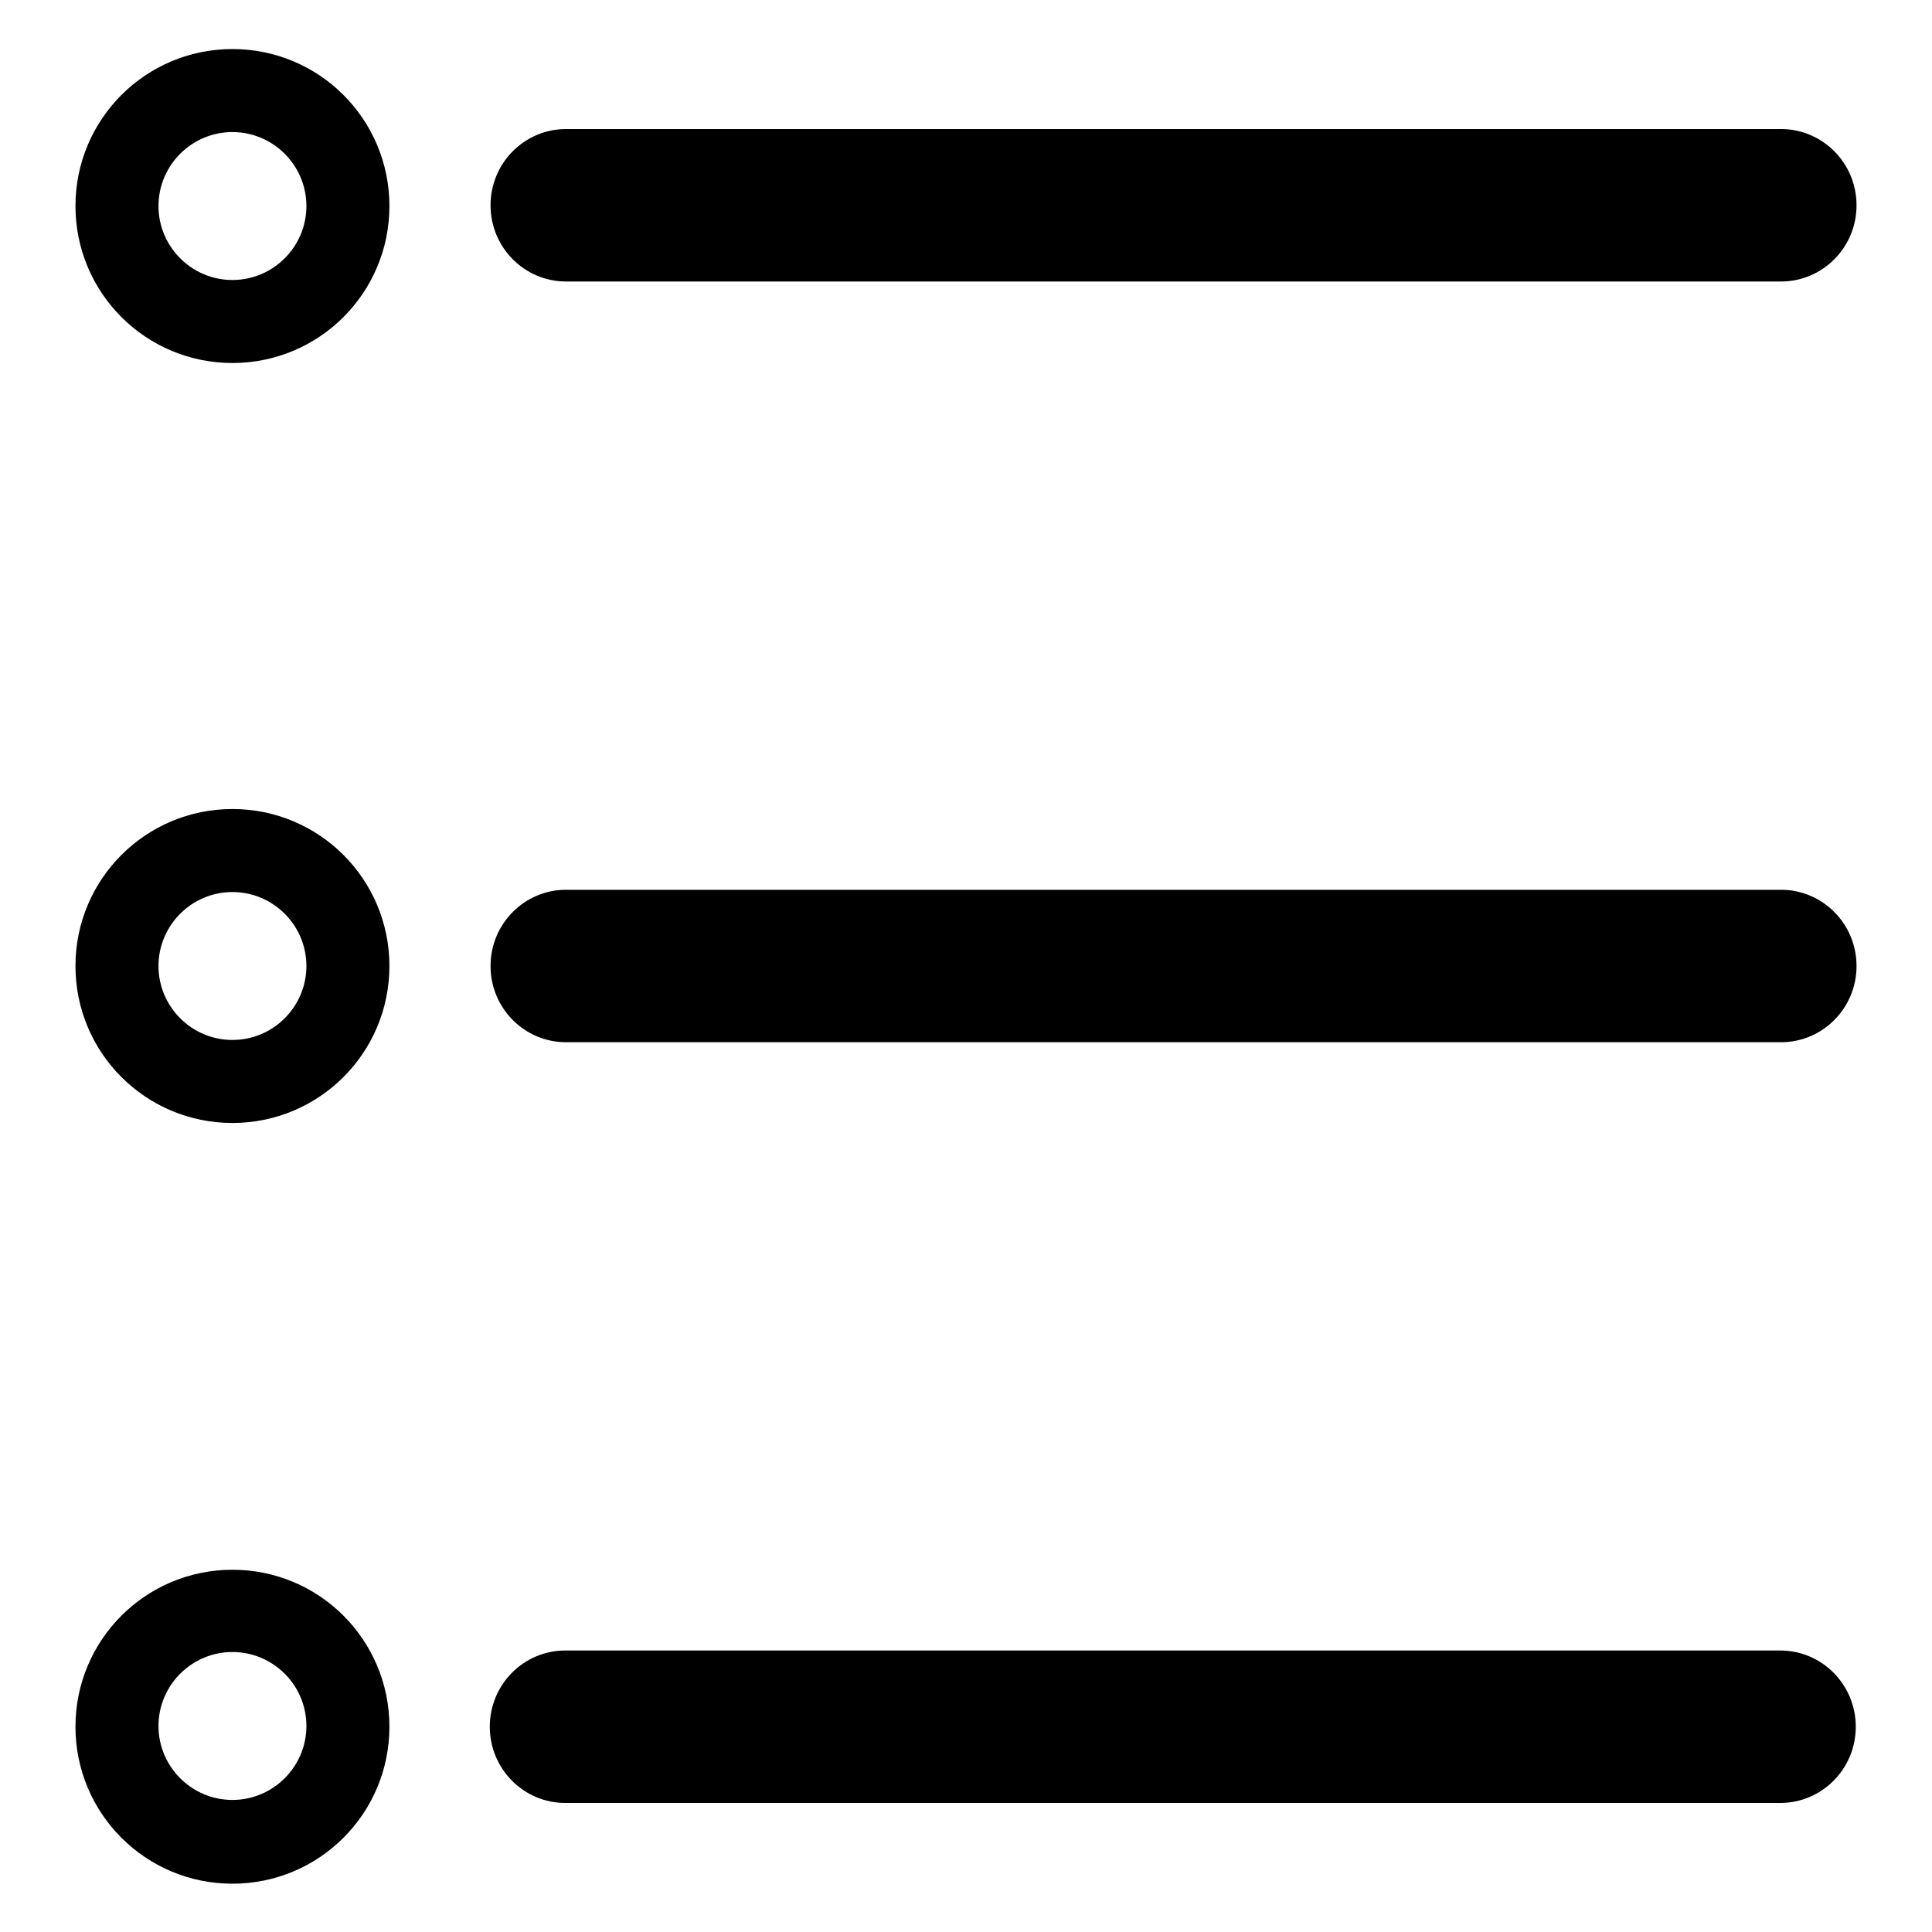 <?xml version="1.0" encoding="utf-8"?>
<!-- Svg Vector Icons : http://www.onlinewebfonts.com/icon -->
<!DOCTYPE svg PUBLIC "-//W3C//DTD SVG 1.1//EN" "http://www.w3.org/Graphics/SVG/1.1/DTD/svg11.dtd">
<svg version="1.1" xmlns="http://www.w3.org/2000/svg" xmlns:xlink="http://www.w3.org/1999/xlink" x="0px" y="0px" viewBox="0 0 256 256" enable-background="new 0 0 256 256" xml:space="preserve">
<g> <path fill="#000000" d="M236,138.1h-161c-5.5,0-10-4.5-10-10.1s4.5-10.1,10-10.1h161c5.5,0,10,4.5,10,10.1S241.5,138.1,236,138.1z  M236,37.3h-161c-5.5,0-10-4.5-10-10.1c0-5.6,4.5-10.1,10-10.1h161c5.5,0,10,4.5,10,10.1C246,32.8,241.5,37.3,236,37.3z M30.8,208 c-11.5,0-20.8,9.3-20.8,20.8c0,11.5,9.3,20.8,20.8,20.8s20.8-9.3,20.8-20.8C51.6,217.3,42.3,208,30.8,208z M30.8,238.5 c-5.4,0-9.8-4.4-9.8-9.8s4.4-9.8,9.8-9.8s9.8,4.4,9.8,9.8C40.6,234.1,36.2,238.5,30.8,238.5z M30.8,107.2 c-11.5,0-20.8,9.3-20.8,20.8c0,11.5,9.3,20.8,20.8,20.8s20.8-9.3,20.8-20.8C51.6,116.5,42.3,107.2,30.8,107.2z M30.8,137.8 c-5.4,0-9.8-4.4-9.8-9.8c0-5.4,4.4-9.8,9.8-9.8s9.8,4.4,9.8,9.8C40.6,133.4,36.2,137.8,30.8,137.8z M30.8,6.5 C19.3,6.5,10,15.8,10,27.3s9.3,20.8,20.8,20.8c11.5,0,20.8-9.3,20.8-20.8S42.3,6.5,30.8,6.5z M30.8,37.1c-5.4,0-9.8-4.4-9.8-9.8 c0-5.4,4.4-9.8,9.8-9.8s9.8,4.4,9.8,9.8C40.6,32.7,36.2,37.1,30.8,37.1z M74.9,218.7h161c5.5,0,10,4.5,10,10.1 c0,5.6-4.5,10.1-10,10.1h-161c-5.5,0-10-4.5-10-10.1C64.9,223.2,69.4,218.7,74.9,218.7z"/></g>
</svg>
